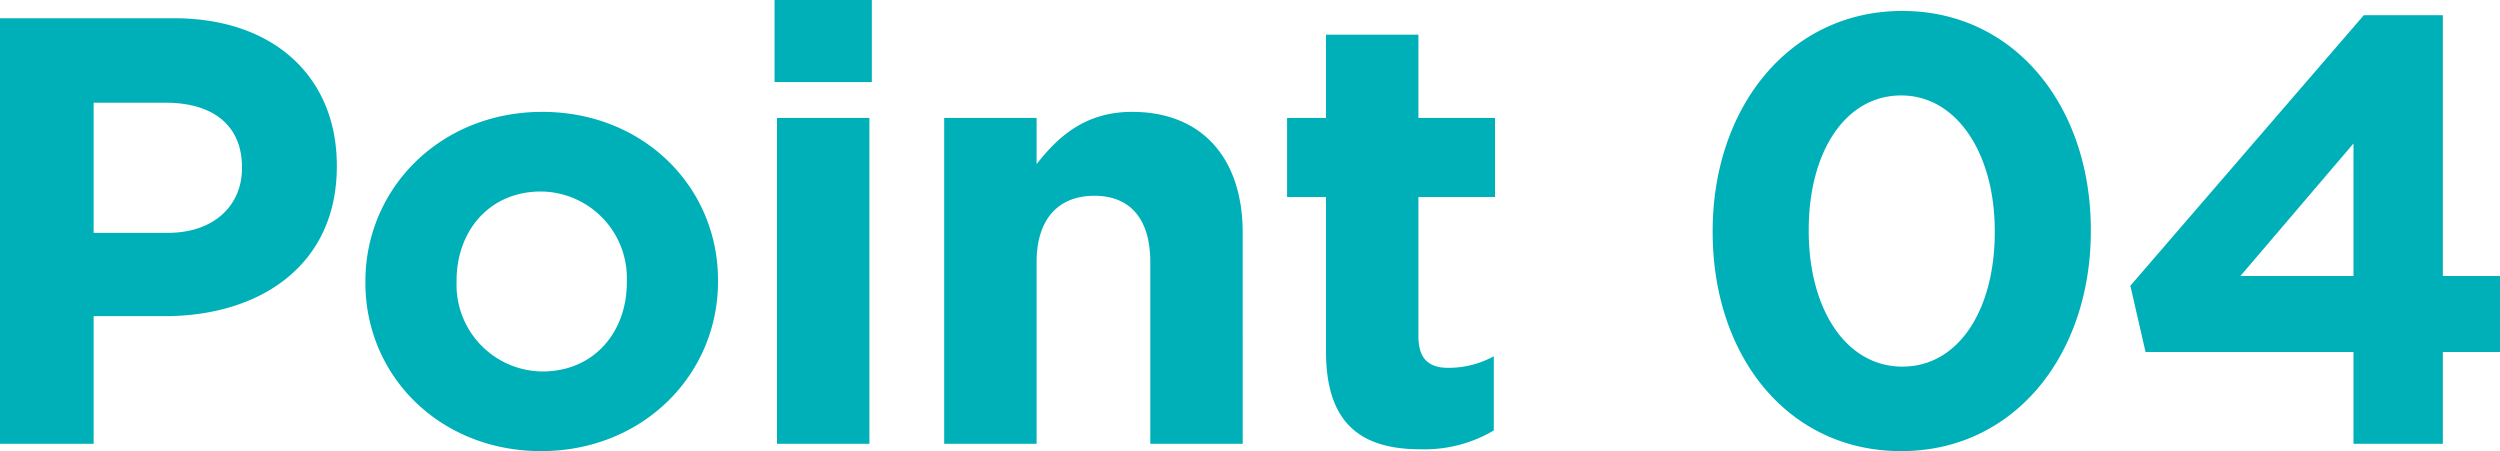 <svg xmlns="http://www.w3.org/2000/svg" width="164.48" height="29.68" viewBox="0 0 164.48 29.68"><path d="M3.36,0H9.52V-8.4H14.2c6.28,0,11.32-3.36,11.32-9.84v-.08c0-5.72-4.04-9.68-10.72-9.68H3.36ZM9.52-13.88v-8.56h4.76c3.08,0,5,1.48,5,4.24v.08c0,2.4-1.8,4.24-4.88,4.24ZM38.96.48c6.68,0,11.64-5,11.64-11.16v-.08c0-6.16-4.92-11.08-11.56-11.08-6.68,0-11.64,5-11.64,11.16v.08C27.4-4.44,32.32.48,38.96.48Zm.08-5.24a5.7,5.7,0,0,1-5.64-5.92v-.08c0-3.16,2.08-5.84,5.56-5.84a5.7,5.7,0,0,1,5.64,5.92v.08C44.6-7.44,42.52-4.76,39.04-4.76ZM54.32-23.8h6.4v-5.4h-6.4ZM54.48,0h6.08V-21.44H54.48Zm11,0h6.08V-11.96c0-2.88,1.48-4.36,3.8-4.36s3.68,1.48,3.68,4.36V0h6.08V-13.88c0-4.92-2.68-7.96-7.28-7.96-3.08,0-4.88,1.64-6.28,3.44v-3.04H65.48ZM96.84.36a8.963,8.963,0,0,0,4.8-1.24V-5.76a6.184,6.184,0,0,1-3,.76c-1.36,0-1.96-.68-1.96-2.08v-9.16h5.04v-5.2H96.68v-5.48H90.6v5.48H88.04v5.2H90.6V-6.08C90.6-1.12,93.12.36,96.84.36Zm31.6.12c7.48,0,12.48-6.36,12.48-14.48v-.08c0-8.12-5-14.4-12.4-14.4-7.44,0-12.48,6.36-12.48,14.48v.08C116.04-5.8,120.96.48,128.44.48Zm.08-5.56c-3.72,0-6.16-3.8-6.16-8.92v-.08c0-5.12,2.4-8.84,6.08-8.84s6.16,3.84,6.16,8.92v.08C134.6-8.84,132.24-5.08,128.52-5.08ZM158.2,0h5.88V-6.04h3.76v-5h-3.76V-28.2h-5.2L143.52-10.4l1,4.36H158.2Zm-7.44-11.04,7.44-8.72v8.72Z" transform="translate(-3.36 29.2)" fill="#00b0b9"/></svg>
